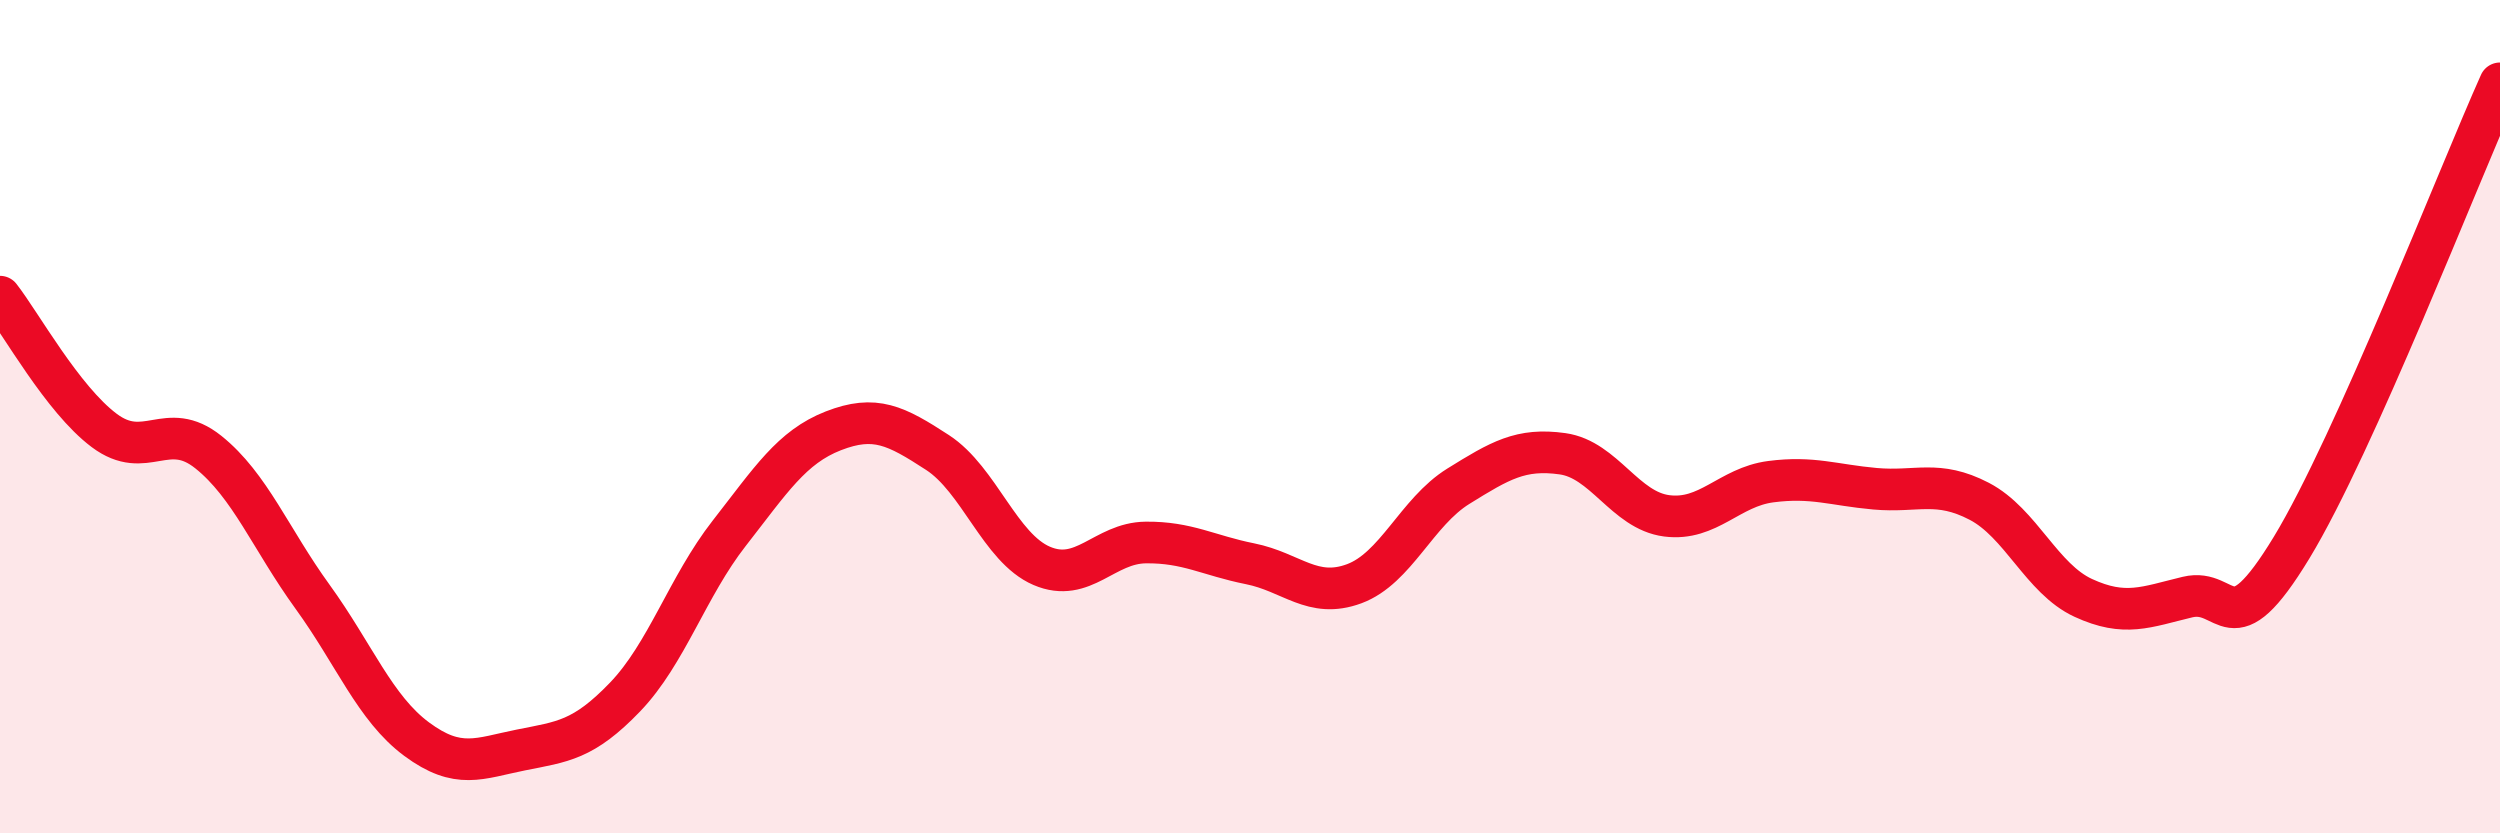 
    <svg width="60" height="20" viewBox="0 0 60 20" xmlns="http://www.w3.org/2000/svg">
      <path
        d="M 0,7.12 C 0.5,7.76 1.5,9.58 2.5,10.33 C 3.5,11.08 4,10.05 5,10.85 C 6,11.65 6.5,12.94 7.5,14.32 C 8.5,15.7 9,17 10,17.74 C 11,18.48 11.5,18.2 12.5,18 C 13.5,17.8 14,17.77 15,16.73 C 16,15.69 16.5,14.08 17.5,12.8 C 18.5,11.52 19,10.73 20,10.34 C 21,9.95 21.5,10.21 22.5,10.86 C 23.5,11.51 24,13.15 25,13.58 C 26,14.01 26.5,13.03 27.5,13.02 C 28.5,13.01 29,13.33 30,13.53 C 31,13.73 31.5,14.38 32.5,14.01 C 33.5,13.64 34,12.29 35,11.67 C 36,11.05 36.5,10.75 37.5,10.89 C 38.5,11.03 39,12.25 40,12.38 C 41,12.51 41.5,11.69 42.5,11.56 C 43.5,11.43 44,11.64 45,11.73 C 46,11.82 46.5,11.51 47.5,12.03 C 48.5,12.55 49,13.89 50,14.35 C 51,14.81 51.5,14.57 52.5,14.33 C 53.5,14.09 53.5,15.61 55,13.14 C 56.5,10.67 59,4.23 60,2L60 20L0 20Z"
        fill="#EB0A25"
        opacity="0.1"
        stroke-linecap="round"
        stroke-linejoin="round"
      />
      <path
        d="M 0,7.12 C 0.5,7.76 1.5,9.58 2.5,10.33 C 3.5,11.08 4,10.05 5,10.85 C 6,11.65 6.5,12.94 7.5,14.32 C 8.5,15.7 9,17 10,17.74 C 11,18.48 11.5,18.2 12.5,18 C 13.5,17.8 14,17.77 15,16.73 C 16,15.69 16.5,14.08 17.5,12.8 C 18.5,11.52 19,10.73 20,10.34 C 21,9.95 21.5,10.21 22.5,10.86 C 23.5,11.51 24,13.15 25,13.58 C 26,14.01 26.5,13.03 27.5,13.02 C 28.5,13.01 29,13.33 30,13.53 C 31,13.73 31.5,14.38 32.5,14.01 C 33.5,13.64 34,12.29 35,11.67 C 36,11.05 36.5,10.75 37.5,10.89 C 38.5,11.03 39,12.25 40,12.38 C 41,12.51 41.5,11.69 42.5,11.56 C 43.5,11.43 44,11.64 45,11.73 C 46,11.82 46.5,11.51 47.5,12.03 C 48.5,12.55 49,13.89 50,14.35 C 51,14.81 51.5,14.57 52.5,14.33 C 53.5,14.09 53.5,15.61 55,13.14 C 56.5,10.67 59,4.23 60,2"
        stroke="#EB0A25"
        stroke-width="1"
        fill="none"
        stroke-linecap="round"
        stroke-linejoin="round"
      />
    </svg>
  